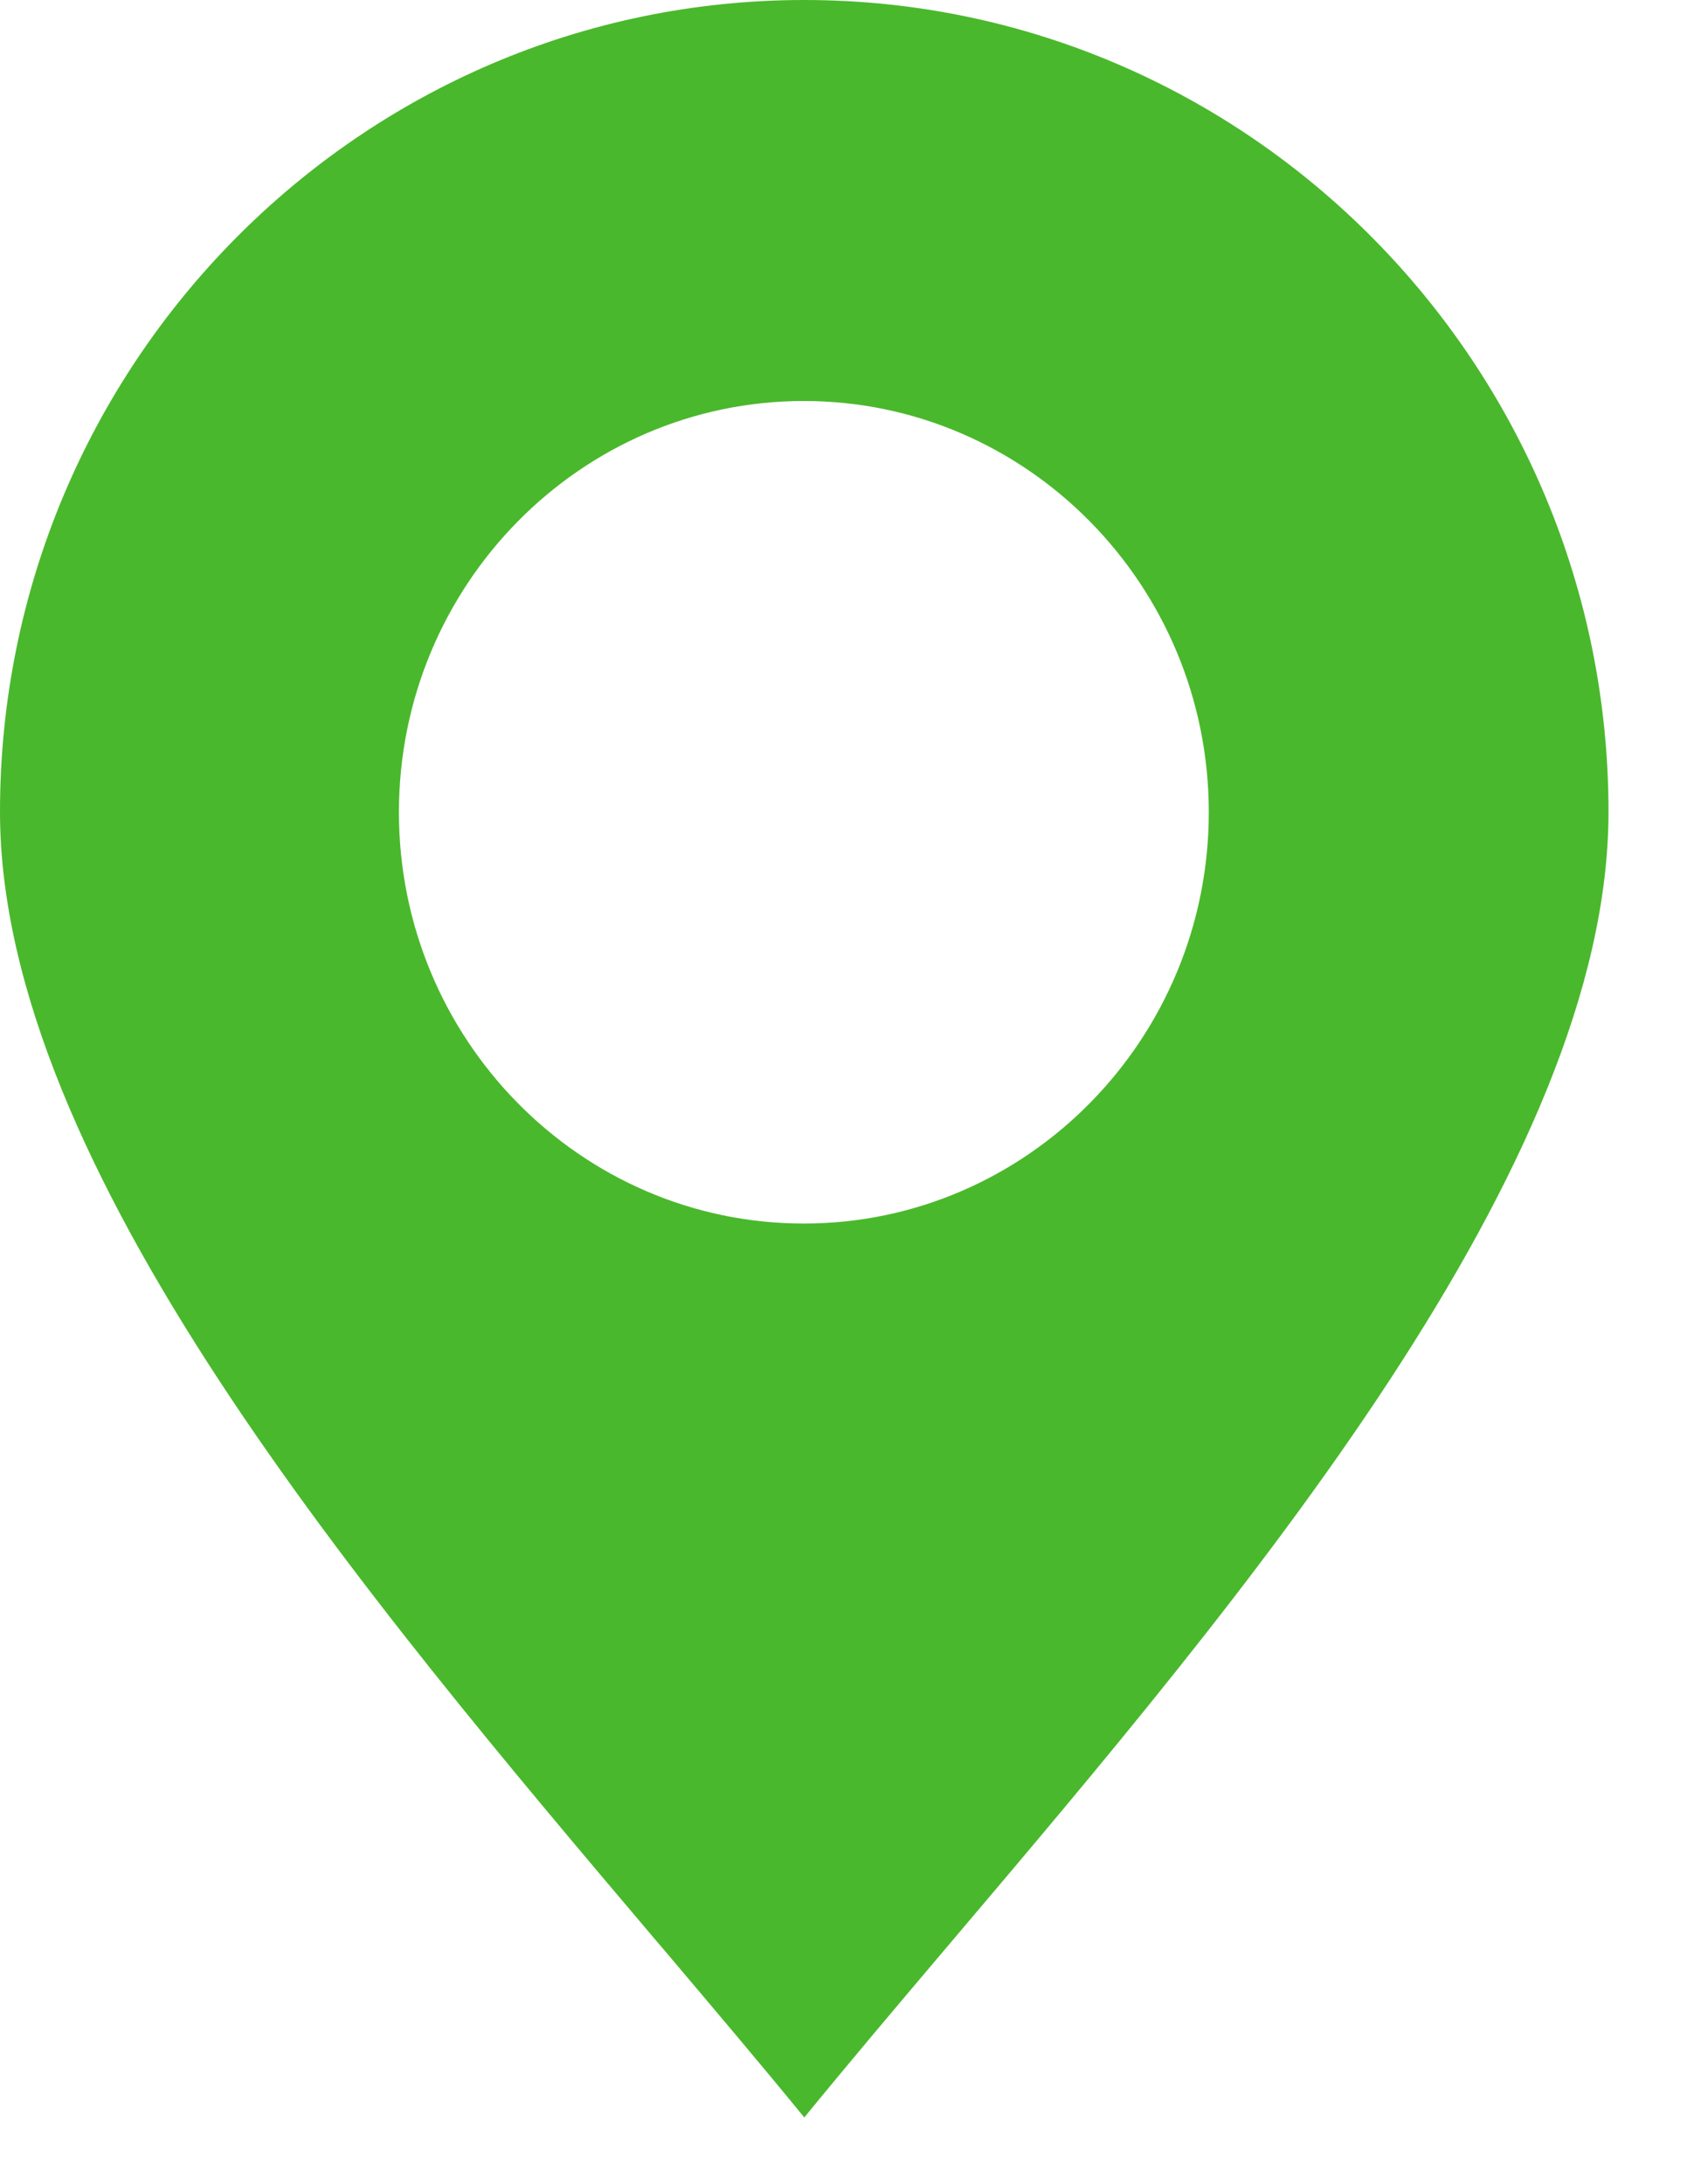 <svg width="17" height="22" viewBox="0 0 17 22" fill="none" xmlns="http://www.w3.org/2000/svg">
<path fill-rule="evenodd" clip-rule="evenodd" d="M16.209 8.177C16.209 11.746 12.529 16.089 9.571 19.577L9.526 19.63C9.024 20.223 8.542 20.792 8.105 21.328C7.667 20.792 7.185 20.223 6.683 19.63L6.638 19.577L6.634 19.573C3.678 16.084 0 11.745 0 8.177C0 3.668 3.636 0 8.105 0C12.574 0 16.209 3.668 16.209 8.177ZM8.1 12.324C5.85 12.324 4.02 10.466 4.02 8.181C4.02 5.897 5.85 4.039 8.1 4.039C10.35 4.039 12.181 5.897 12.181 8.181C12.181 10.466 10.35 12.324 8.1 12.324Z" fill="#4AB82C"/>
</svg>
